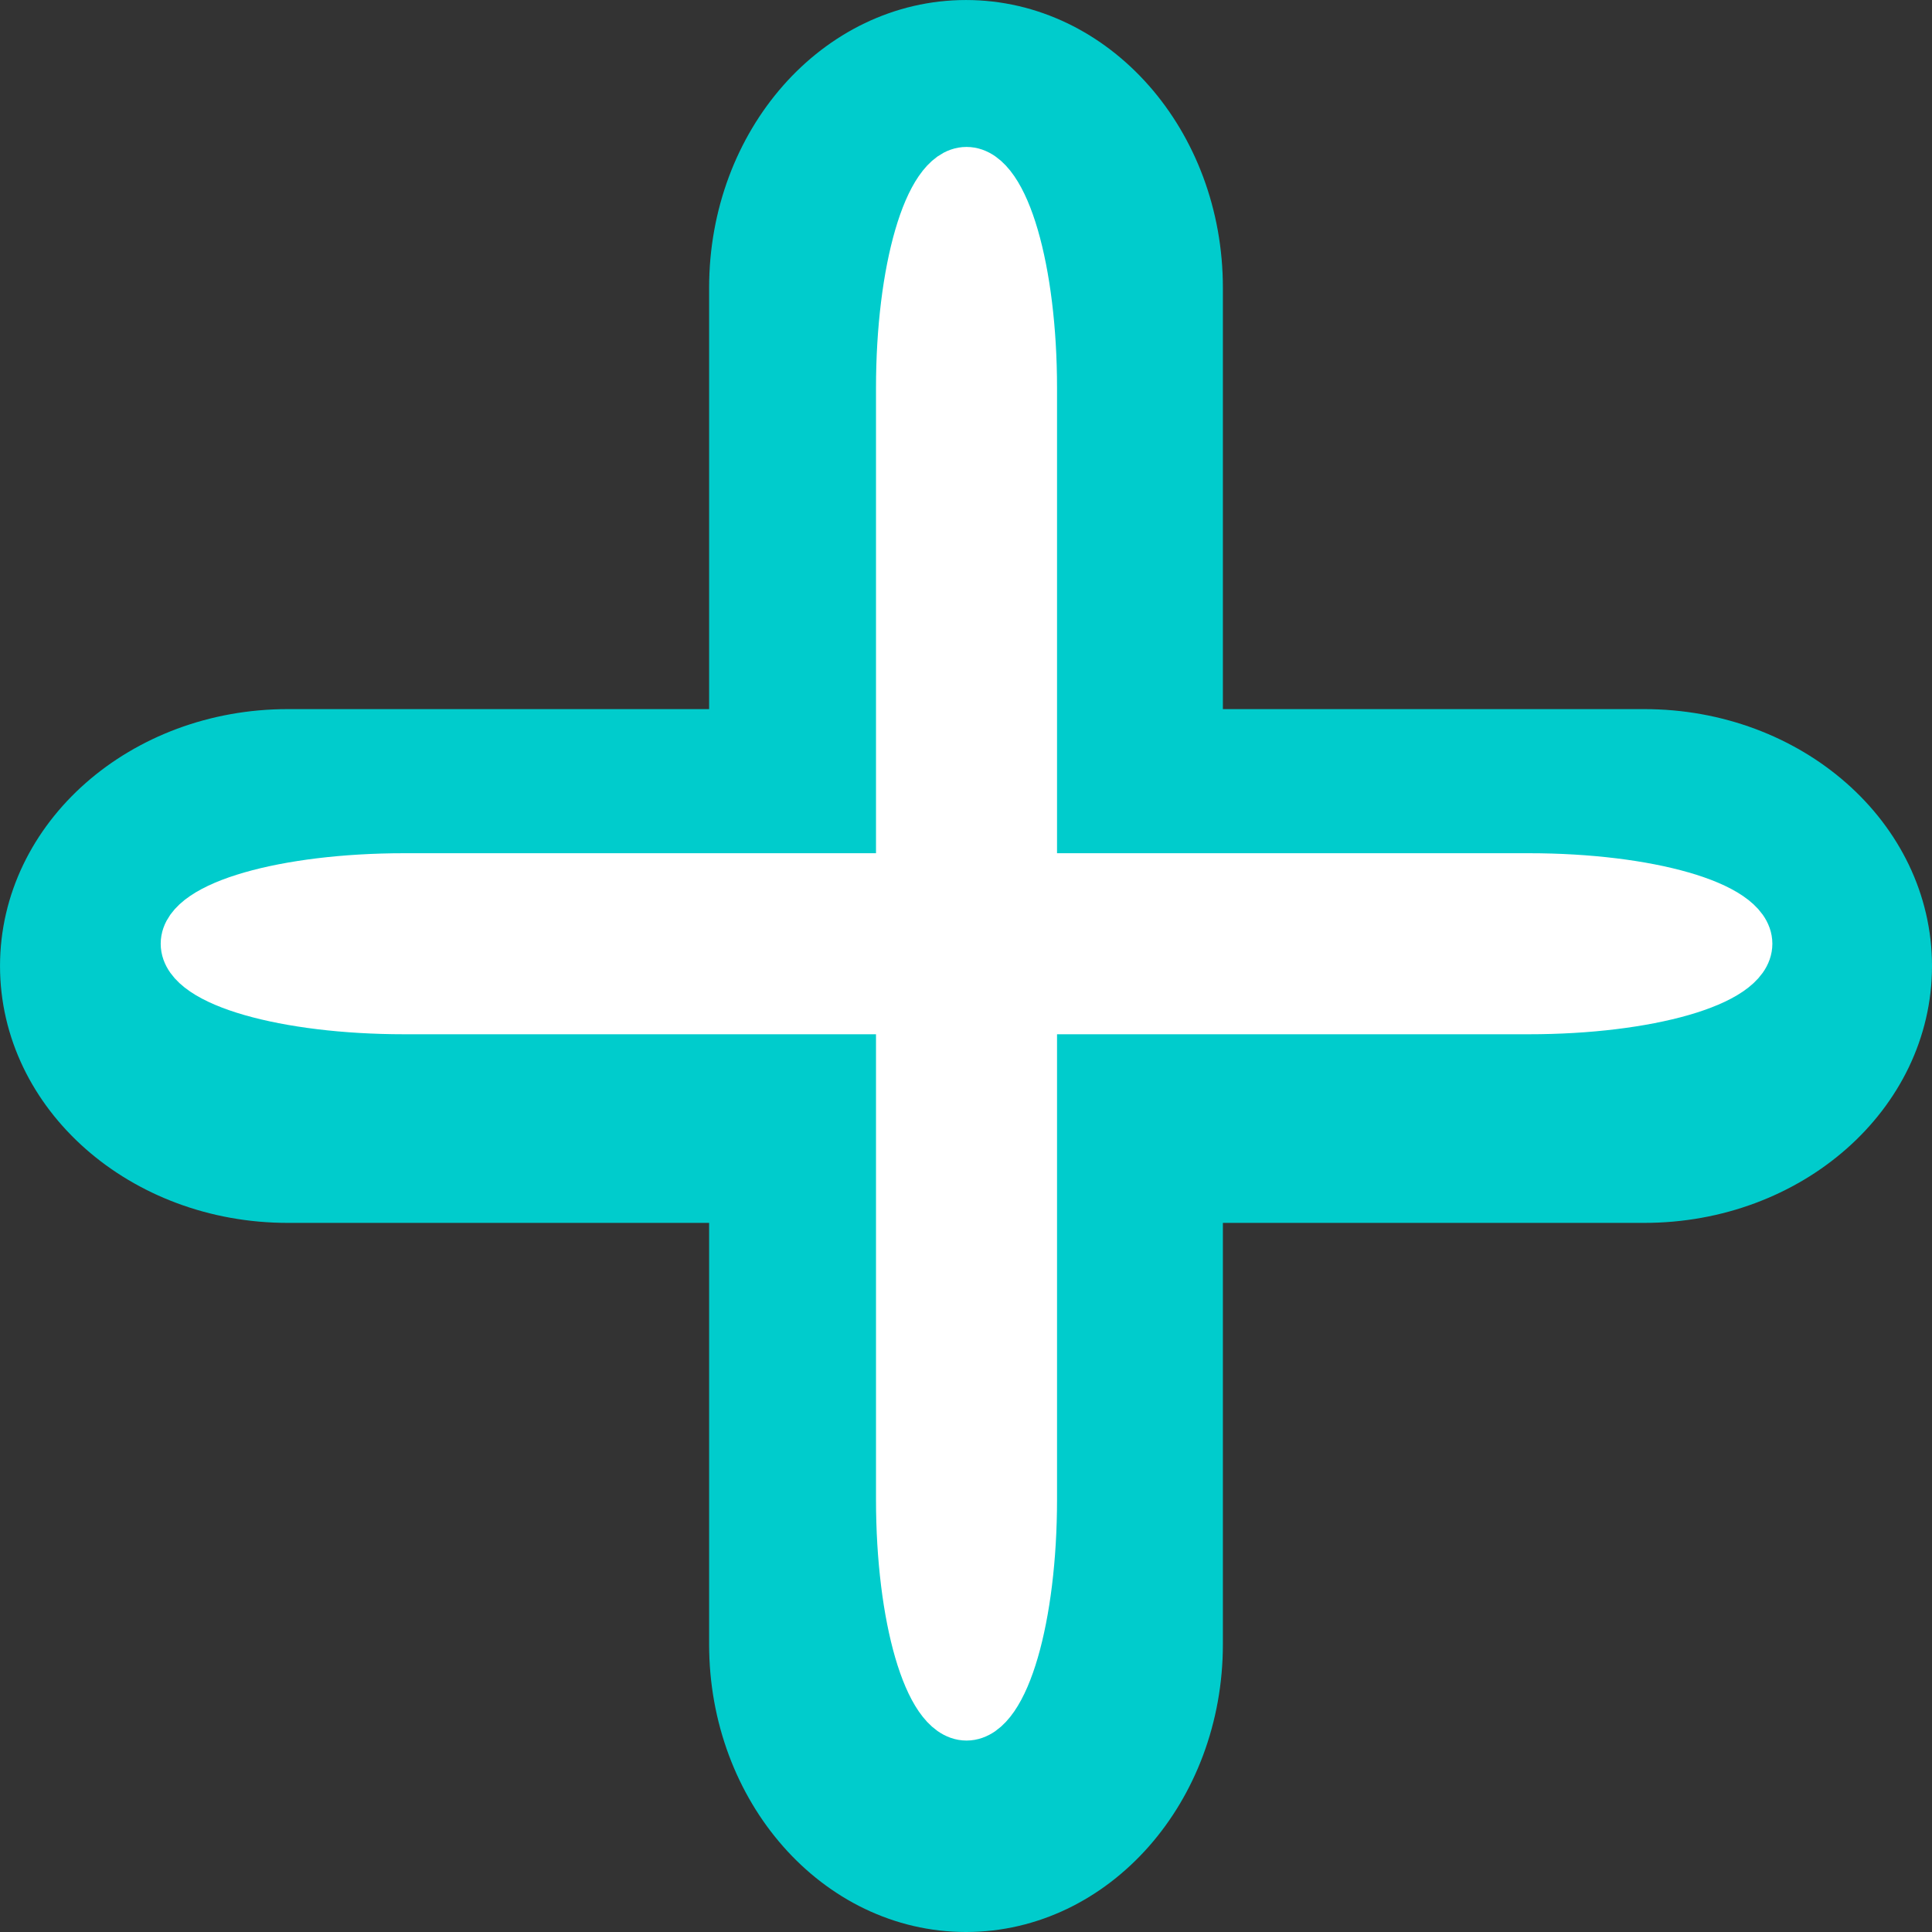 <svg version="1.1" xmlns="http://www.w3.org/2000/svg" xmlns:xlink="http://www.w3.org/1999/xlink" width="100.848" height="100.848" viewBox="0,0,100.848,100.848"><rect x="0" y="0" width="100.848" height="100.848" fill="#333333" stroke="none"/><g transform="translate(-189.576,-129.576)"><g stroke-width="3" stroke-miterlimit="10"><path d="M240,228.924c-6.577,0 -11.909,-6.052 -11.909,-13.518v-70.811c0,-7.466 5.332,-13.518 11.909,-13.518v0c6.577,0 11.909,6.052 11.909,13.518v70.811c0,7.466 -5.332,13.518 -11.909,13.518z" fill="#00cccc" stroke="#00cccc"/><path d="M288.924,180c0,6.577 -6.052,11.909 -13.518,11.909h-70.811c-7.466,0 -13.518,-5.332 -13.518,-11.909v0c0,-6.577 6.052,-11.909 13.518,-11.909h70.811c7.466,0 13.518,5.332 13.518,11.909z" fill="#00cccc" stroke="#00cccc"/><path d="M240.027,218.931c-1.781,0 -3.225,-4.96 -3.225,-11.078v-58.029c0,-6.118 1.444,-11.078 3.225,-11.078v0c1.781,0 3.225,4.96 3.225,11.078v58.029c0,6.118 -1.444,11.078 -3.225,11.078z" fill="#ffffff" stroke="#ffffff"/><path d="M280.591,178.838c0,1.781 -5.018,3.225 -11.208,3.225h-58.711c-6.19,0 -11.208,-1.444 -11.208,-3.225v0c0,-1.781 5.018,-3.225 11.208,-3.225h58.711c6.19,0 11.208,1.444 11.208,3.225z" fill="#ffffff" stroke="#ffffff"/></g></g></svg><!--rotationCenter:50.423925000000025:50.42391999999998-->